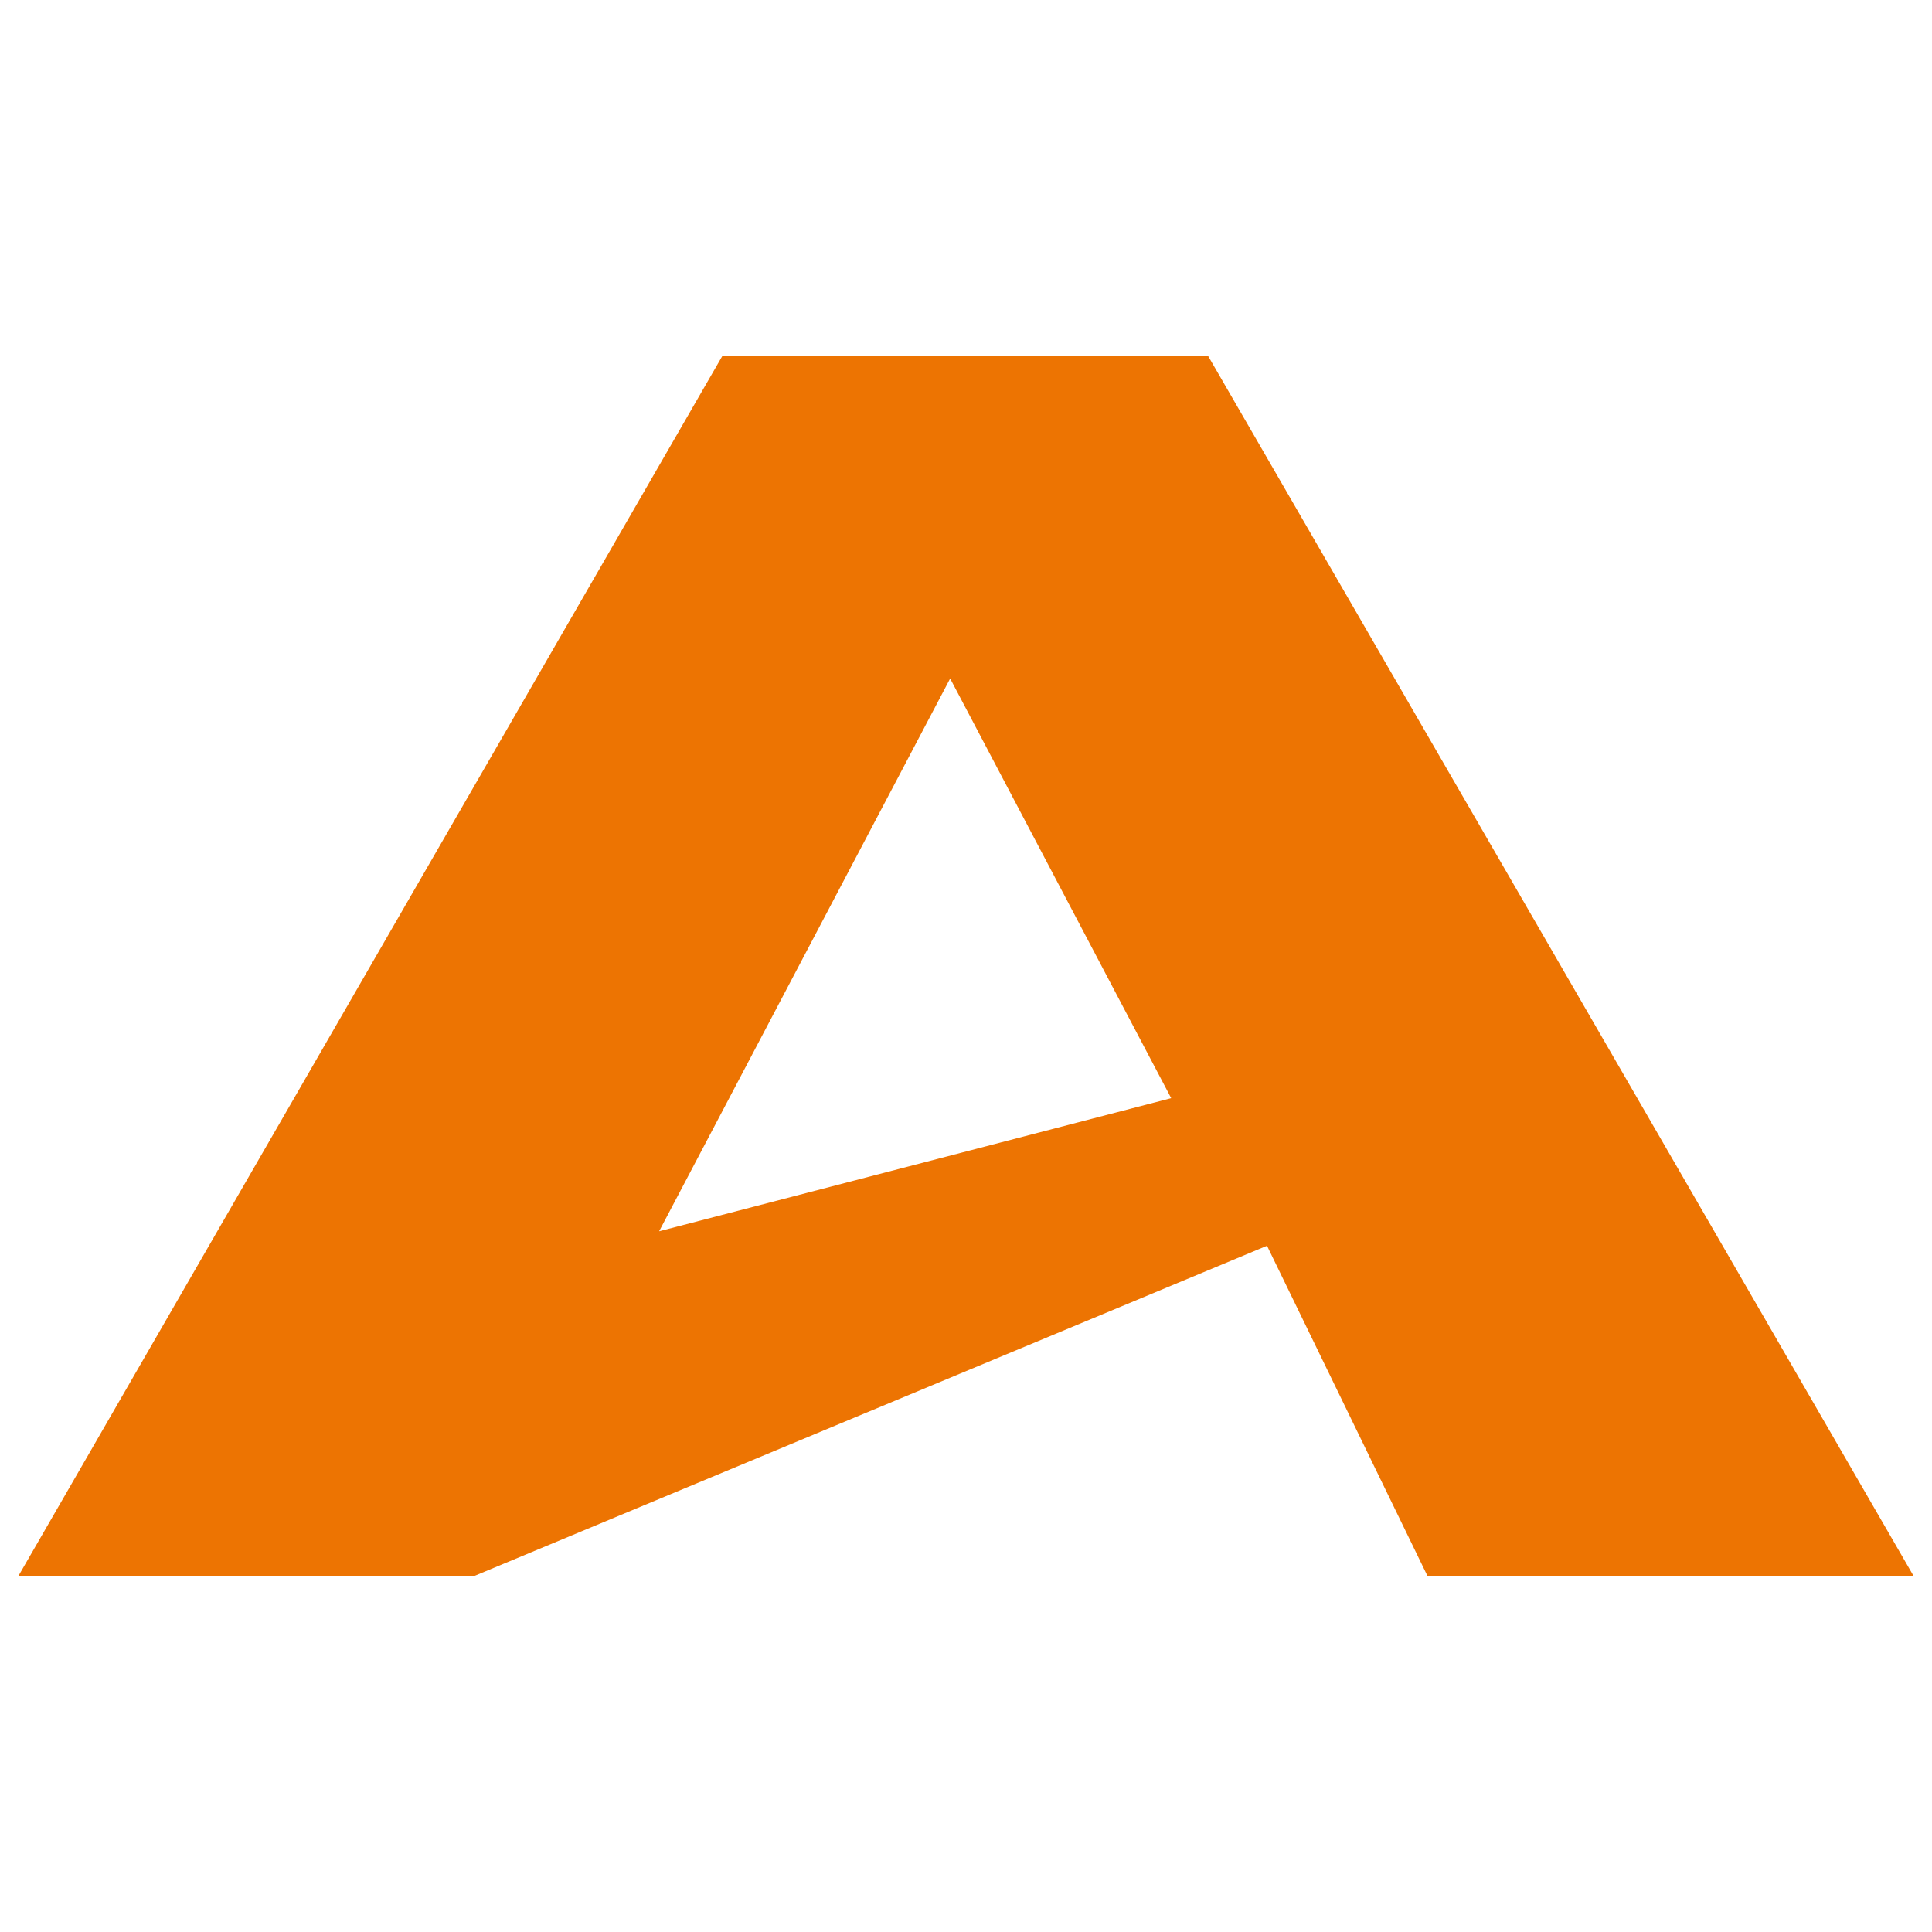 <?xml version="1.0" encoding="UTF-8"?><svg id="Laag_1" xmlns="http://www.w3.org/2000/svg" viewBox="0 0 50 50"><defs><style>.cls-1{fill:#ed7402;}</style></defs><path class="cls-1" d="M18.69,9.22L.48,40.78h11.81l20.5-8.54,4.15,8.54h12.58L31.27,9.22h-12.58ZM17.05,31.88l7.54-14.32,5.72,10.86-13.27,3.45Z"/></svg>